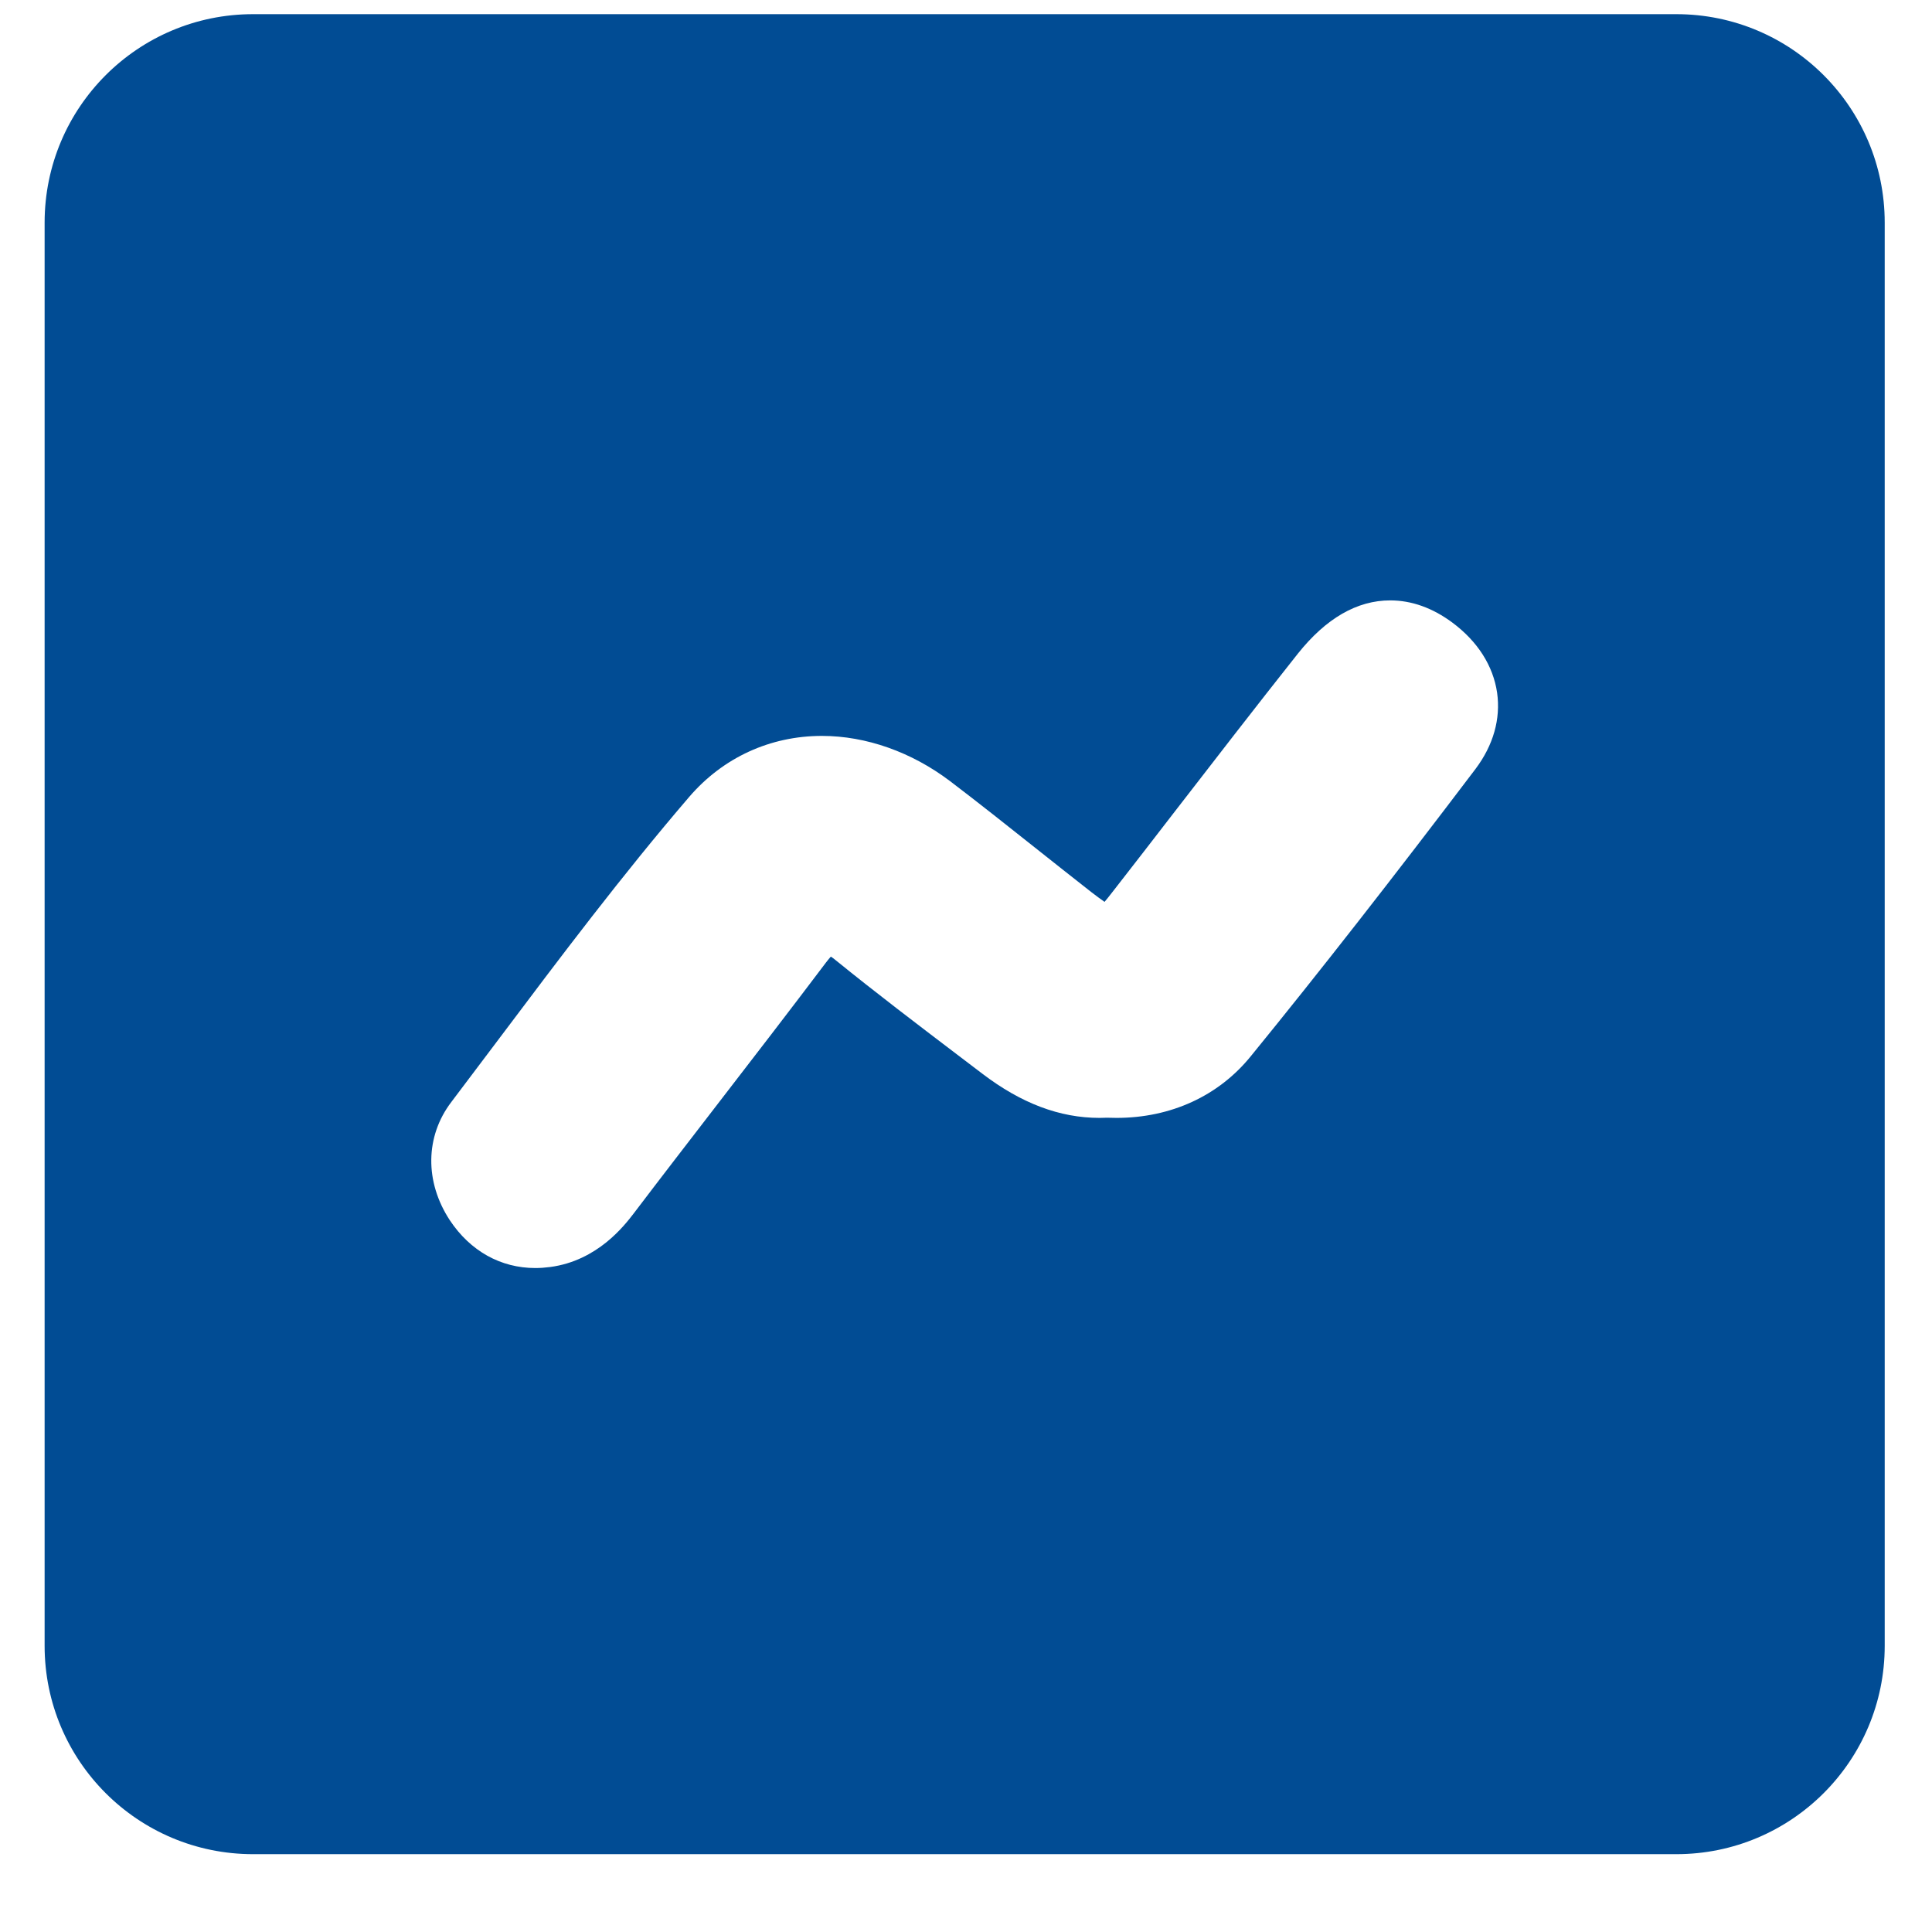 <svg width="21" height="21" viewBox="0 0 21 21" fill="none" xmlns="http://www.w3.org/2000/svg">
<g clip-path="url(#clip0_141_819)">
<path d="M18.221 0.154H2.751C1.499 0.154 0.485 1.168 0.485 2.42V17.889C0.485 19.14 1.499 20.154 2.751 20.154H18.221C19.472 20.154 20.486 19.14 20.486 17.889V2.42C20.486 1.168 19.472 0.154 18.221 0.154ZM16.039 8.357C15.144 9.538 14.346 10.56 13.597 11.479C13.246 11.913 12.726 12.151 12.136 12.151C12.102 12.151 12.066 12.15 12.032 12.149C12.005 12.15 11.979 12.151 11.952 12.151C11.518 12.151 11.101 11.993 10.678 11.671L10.403 11.462C9.969 11.132 9.52 10.791 9.086 10.439C9.064 10.42 9.045 10.407 9.031 10.398C9.017 10.413 9.001 10.433 8.979 10.461C8.586 10.982 8.182 11.506 7.79 12.014C7.488 12.406 7.186 12.797 6.887 13.191C6.789 13.318 6.496 13.704 5.979 13.772C5.926 13.779 5.871 13.783 5.819 13.783C5.443 13.783 5.112 13.599 4.889 13.263C4.615 12.845 4.621 12.352 4.906 11.978C5.081 11.747 5.255 11.516 5.43 11.283C6.086 10.41 6.766 9.507 7.493 8.66C7.86 8.234 8.372 7.999 8.934 7.999C9.414 7.999 9.908 8.174 10.326 8.49C10.639 8.728 10.951 8.976 11.252 9.215C11.457 9.377 11.66 9.539 11.865 9.699C11.924 9.744 11.971 9.779 12.006 9.803C12.032 9.772 12.065 9.731 12.108 9.675C12.324 9.398 12.539 9.12 12.754 8.841C13.195 8.271 13.651 7.68 14.107 7.105C14.413 6.721 14.75 6.526 15.111 6.526C15.343 6.526 15.57 6.607 15.785 6.766C16.061 6.971 16.23 7.236 16.273 7.53C16.313 7.814 16.232 8.1 16.039 8.357Z" fill="#014C94"/>
</g>
<defs>
<clipPath id="clip0_141_819">
<rect width="20.001" height="20" fill="white" transform="translate(0.485 0.154)"/>
</clipPath>
</defs>
</svg>
